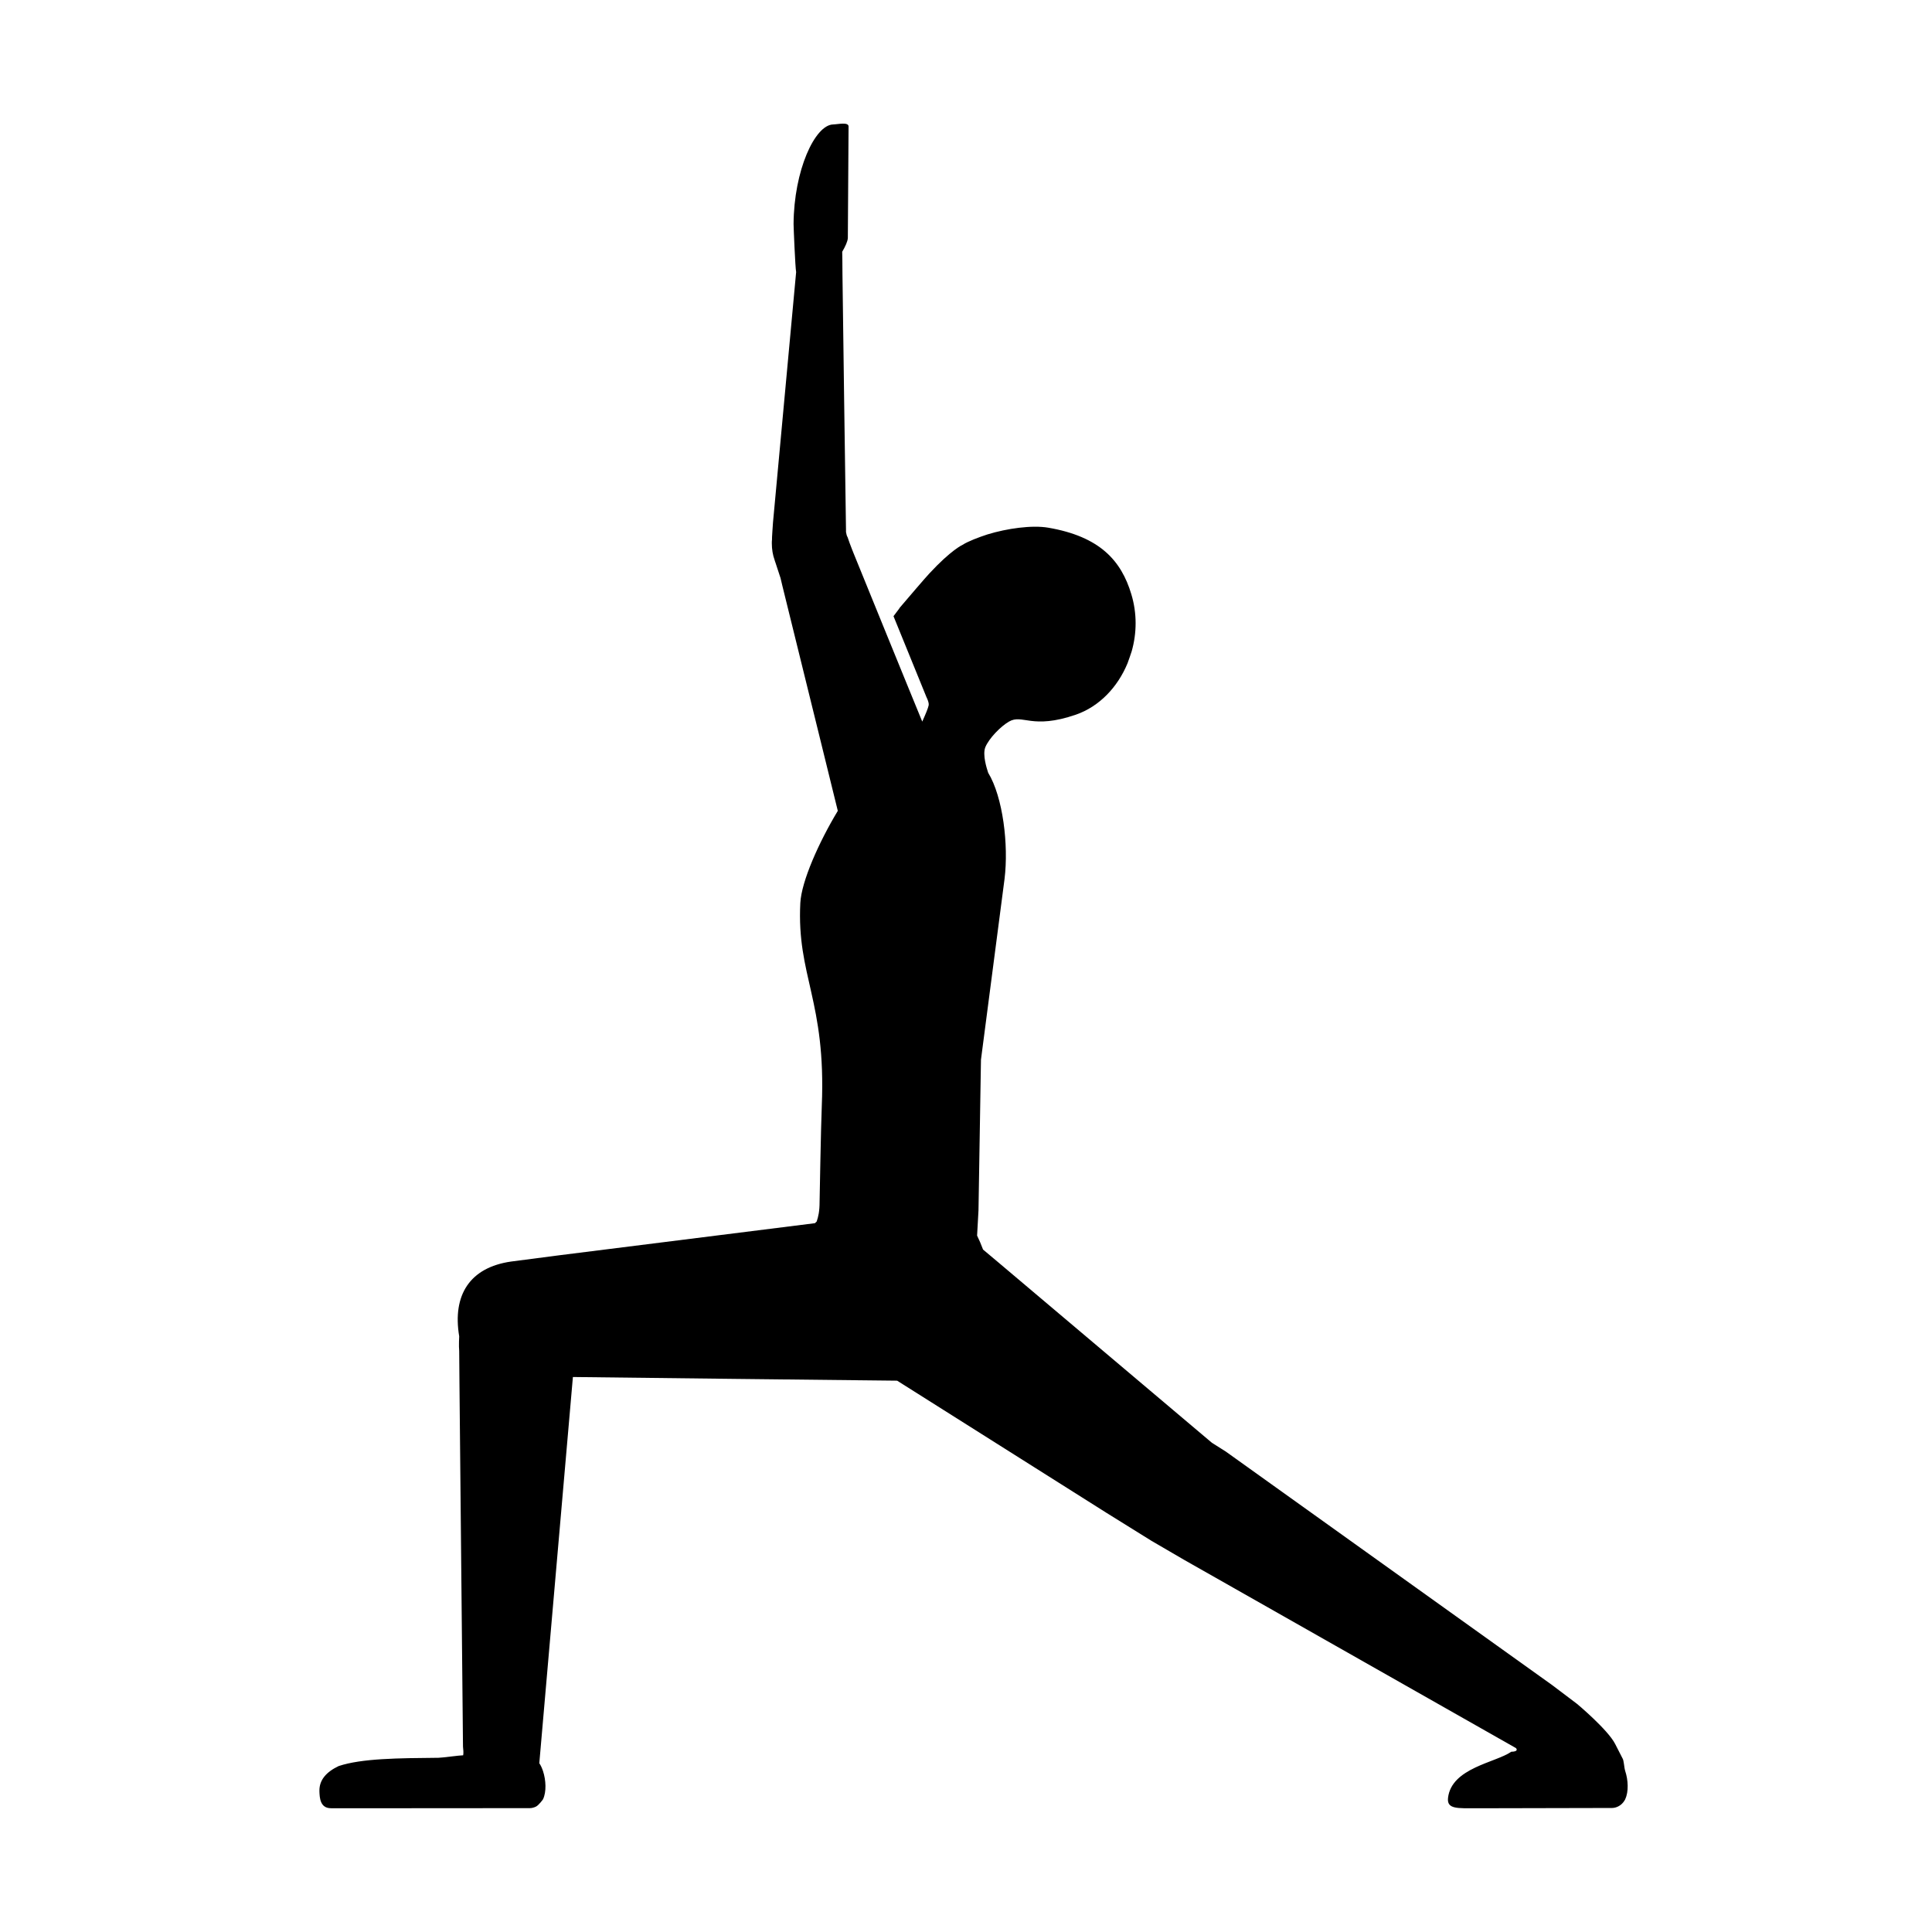 <?xml version="1.0" encoding="UTF-8"?>
<!-- Uploaded to: SVG Repo, www.svgrepo.com, Generator: SVG Repo Mixer Tools -->
<svg fill="#000000" width="800px" height="800px" version="1.1" viewBox="144 144 512 512" xmlns="http://www.w3.org/2000/svg">
 <path d="m574.69 613.3c-0.301-0.918-0.324-2.805-0.727-3.359-0.039-0.051 0 0-1.934-3.777-1.934-3.797-10.078-10.602-10.078-10.602l-6.641-5.019-86.453-61.859-0.074-0.055-0.047-0.02-3.195-2.023c-0.137-0.074-0.238-0.137-0.371-0.23l-56.613-47.82-4.035-3.387c-0.488-1.328-1.023-2.543-1.582-3.707 0.117-2.031 0.23-4.242 0.371-6.691l0.656-39.918 6.246-47.898c1.117-9.023-0.422-21.73-4.336-28.145-0.371-1.125-1.535-4.715-0.766-6.742 0.973-2.383 4.086-5.559 6.273-6.812 3.586-2.102 6.035 2.195 17.738-1.84 6.203-2.152 11.074-7.281 13.688-13.621 0.098-0.188 1.074-3.074 1.098-3.164 1.371-4.812 1.445-10.078-0.102-15.16-2.656-8.836-8.277-15.254-22.031-17.609-4.293-0.727-10.887 0.188-16.105 1.793-2.242 0.727-5.141 1.824-6.578 2.754-0.047 0.02-3.027 1.352-8.816 7.602-1.098 1.164-5.859 6.742-7.84 9.07-0.047 0.051-0.098 0.141-0.156 0.258-0.328 0.441-0.867 1.145-1.492 1.98l8.555 21.008c-0.07 0.023 0.934 1.707 0.766 2.594-0.137 0.746-0.883 2.519-1.676 4.273l-0.023 0.066-3.727-9.094-6.297-15.434-8.305-20.402v-0.023l-0.23-0.559-0.676-1.773-0.559-1.605c-0.18-0.25-0.316-0.754-0.418-1.355v-0.605s-0.977-67.668-0.938-67.738c0-2.031-0.047-5.785-0.066-5.926 0.84-1.426 1.441-2.777 1.492-3.637l0.191-29.57c0-1.258-2.871-0.559-4.125-0.535-4.812 0.188-10.359 12.152-10.449 26.395 0 0.746 0.441 11.543 0.68 12.73l-6.137 66.406v0.02s-0.328 4.5-0.258 4.481c-0.047 0.328-0.047 0.656-0.047 0.977 0 1.586 0.25 3.078 0.746 4.453 0.047 0.211 0.137 0.418 0.207 0.629l1.355 4.125 0.492 2.074 9.723 39.453 4.961 20.164c-5.012 8.305-9.629 18.656-9.934 24.414-0.977 19.371 6.852 25.906 5.691 53.766-0.23 5.367-0.586 25.473-0.586 25.473 0 2.445-0.324 3.871-0.766 5.168-0.168 0.188-0.441 0.449-0.465 0.449l-67.598 8.484-12.941 1.684c-10.867 1.562-15.578 8.812-13.734 19.816 0 0-0.141 2.473 0 3.941l0.07 8.746 0.934 96.043c0.074 0.691 0.176 1.668 0.047 2.301-0.926 0-5.637 0.66-6.551 0.66-10.699 0.098-20.309 0.16-26.441 2.191-3.238 1.543-5.152 3.641-5.106 6.602 0.047 1.844 0.188 4.574 3.074 4.574h20.617l32.062-0.023c0.578 0 1.16-0.168 1.656-0.418 0.699-0.352 1.84-1.863 1.863-1.961 0.906-1.914 0.789-5.019-0.023-7.465-0.277-0.805-0.586-1.512-0.977-2.051l8.906-102.36s85.57 1.008 85.926 0.973l55.449 35.008 11.984 7.453 8.652 5.039 87.879 49.852c0.332 0.309 0.562 0.957-1.211 0.984-4.125 2.887-15.836 4.266-16.762 12.219-0.348 3.055 2.516 2.754 7.648 2.754h3.754l32.062-0.07c0.578 0 1.164-0.168 1.656-0.422 0.699-0.348 1.301-0.91 1.742-1.703 0.055-0.074 0.098-0.168 0.117-0.262 0.898-1.902 0.789-4.996-0.035-7.445z"/>
</svg>